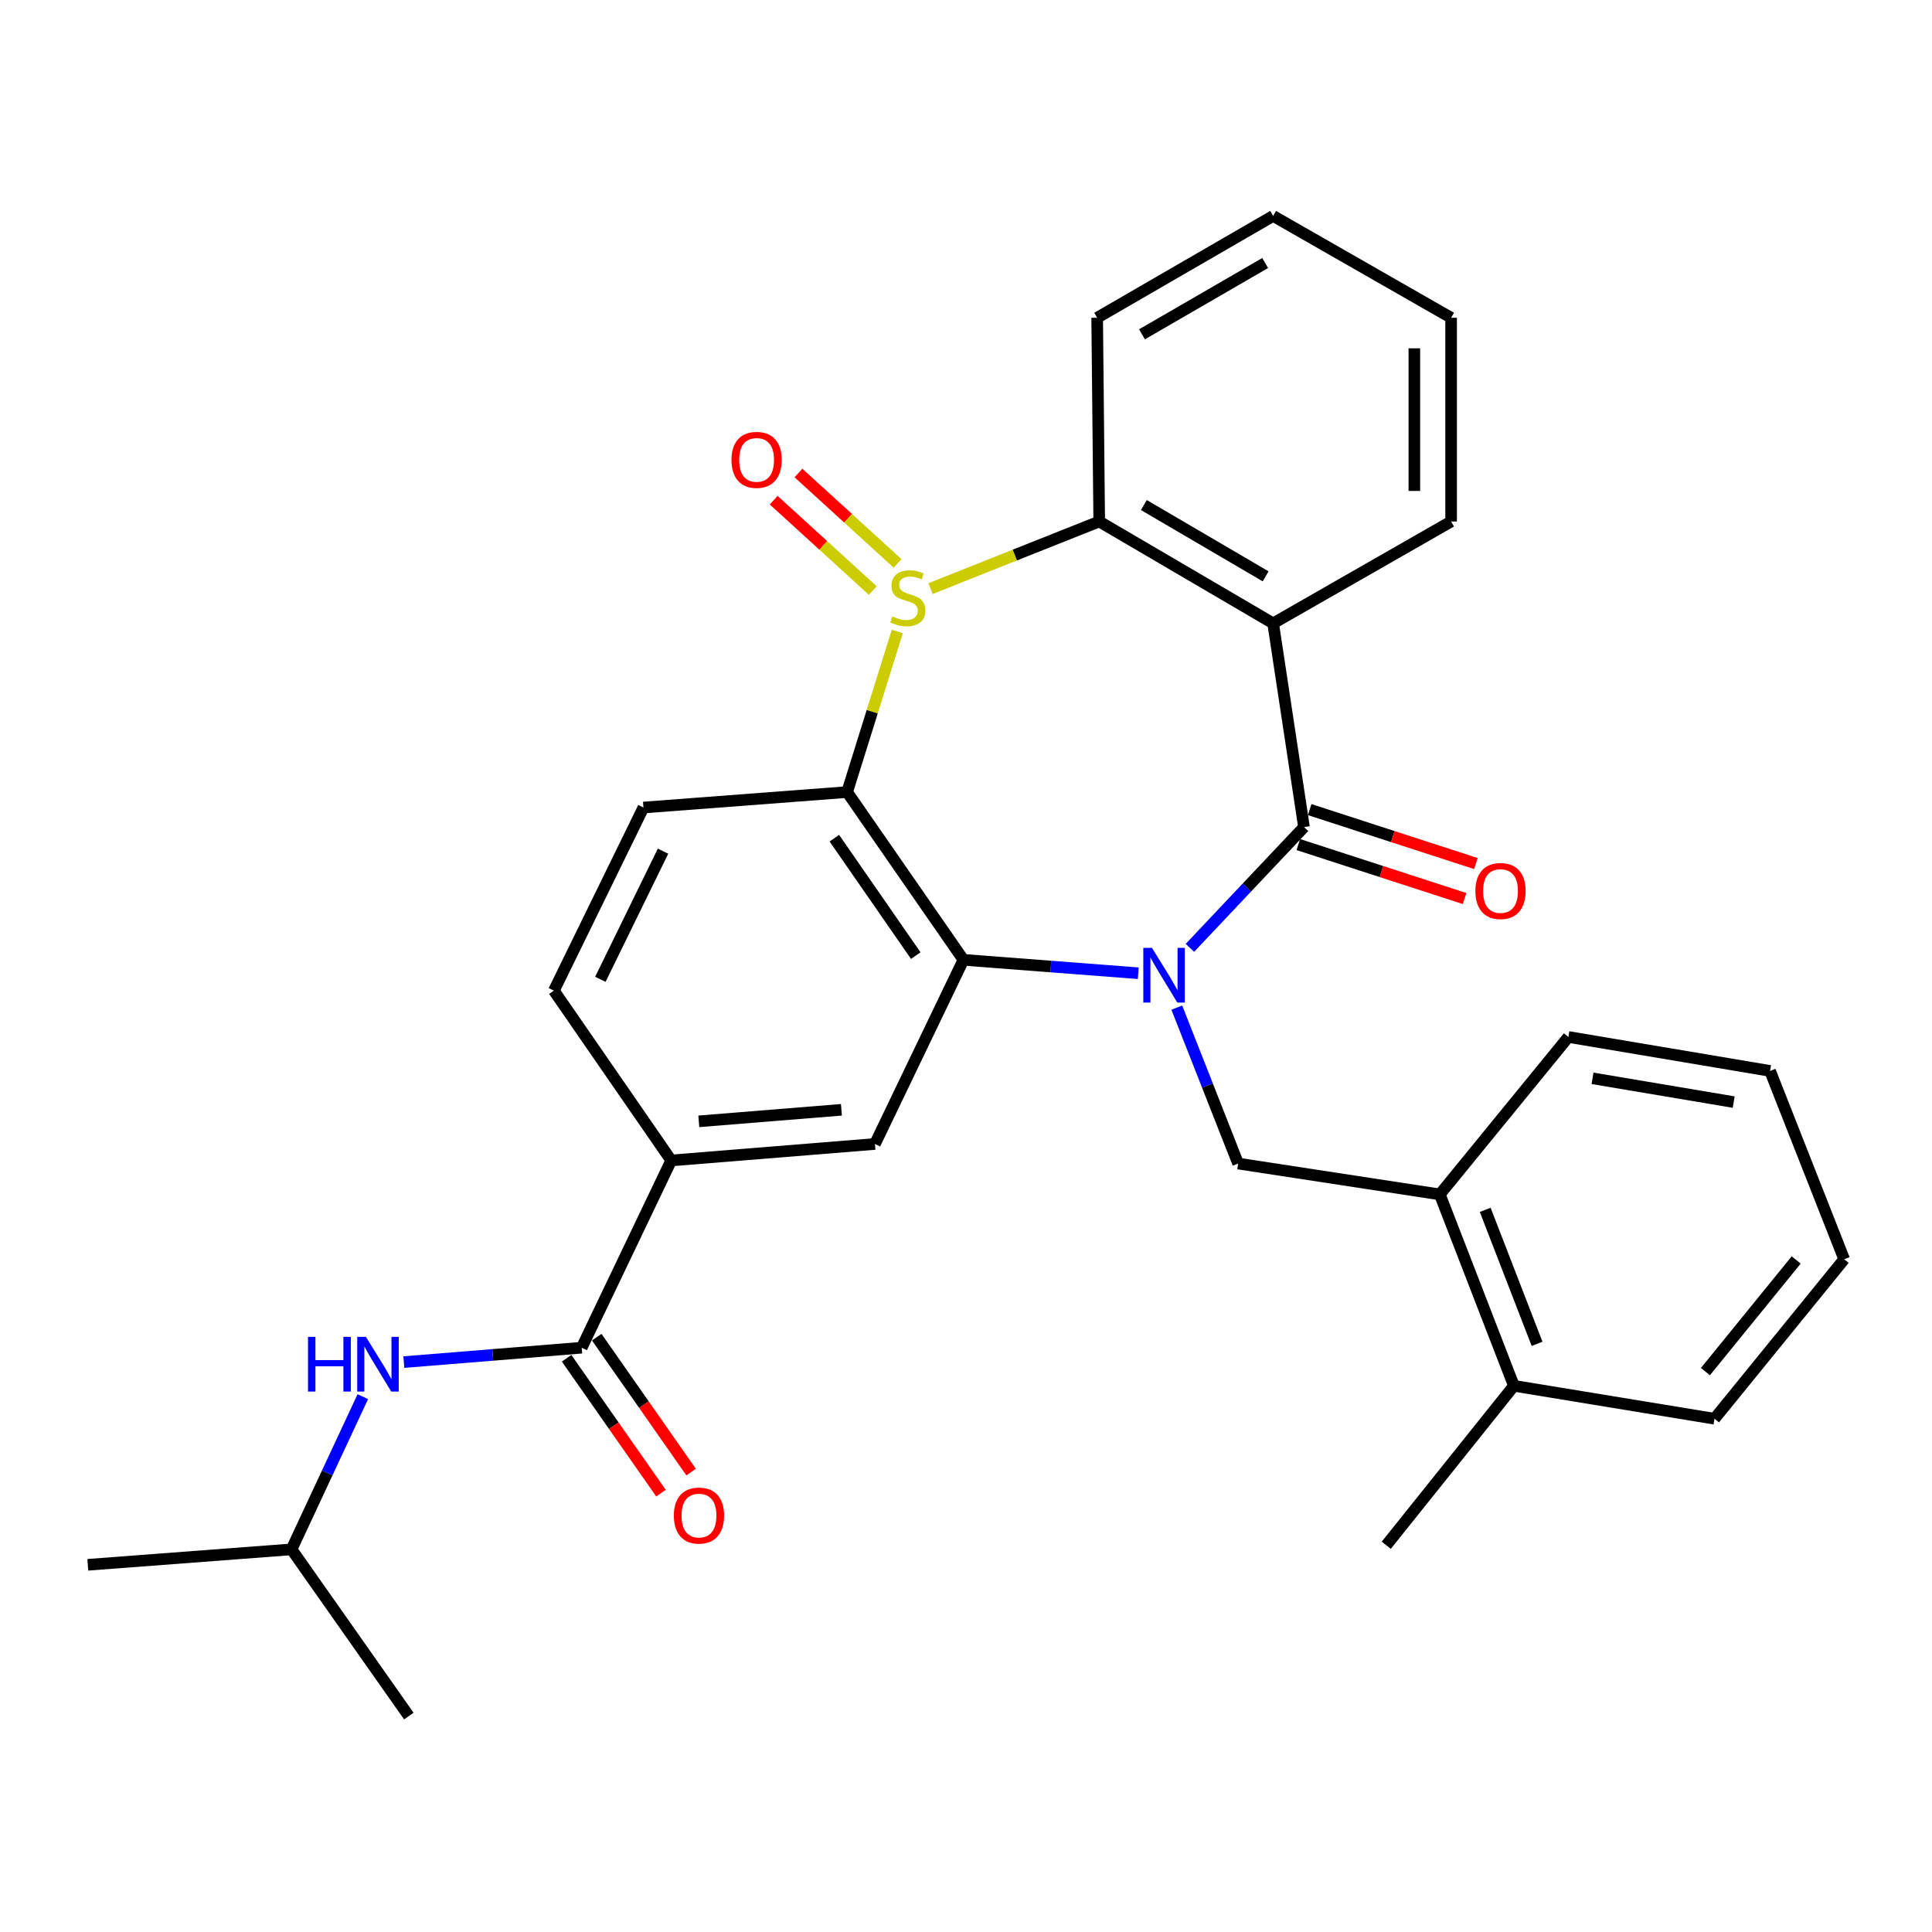 <?xml version='1.0' encoding='iso-8859-1'?>
<svg version='1.1' baseProfile='full'
              xmlns='http://www.w3.org/2000/svg'
                      xmlns:rdkit='http://www.rdkit.org/xml'
                      xmlns:xlink='http://www.w3.org/1999/xlink'
                  xml:space='preserve'
width='1000px' height='1000px' viewBox='0 0 1000 1000'>
<!-- END OF HEADER -->
<rect style='opacity:1.0;fill:#FFFFFF;stroke:none' width='1000' height='1000' x='0' y='0'> </rect>
<path class='bond-1' d='M 615.89,490.609 L 645.416,459.354' style='fill:none;fill-rule:evenodd;stroke:#0000FF;stroke-width:6px;stroke-linecap:butt;stroke-linejoin:miter;stroke-opacity:1' />
<path class='bond-1' d='M 645.416,459.354 L 674.943,428.098' style='fill:none;fill-rule:evenodd;stroke:#000000;stroke-width:6px;stroke-linecap:butt;stroke-linejoin:miter;stroke-opacity:1' />
<path class='bond-2' d='M 589.169,503.746 L 543.918,500.276' style='fill:none;fill-rule:evenodd;stroke:#0000FF;stroke-width:6px;stroke-linecap:butt;stroke-linejoin:miter;stroke-opacity:1' />
<path class='bond-2' d='M 543.918,500.276 L 498.668,496.807' style='fill:none;fill-rule:evenodd;stroke:#000000;stroke-width:6px;stroke-linecap:butt;stroke-linejoin:miter;stroke-opacity:1' />
<path class='bond-6' d='M 609.112,521.547 L 624.983,561.898' style='fill:none;fill-rule:evenodd;stroke:#0000FF;stroke-width:6px;stroke-linecap:butt;stroke-linejoin:miter;stroke-opacity:1' />
<path class='bond-6' d='M 624.983,561.898 L 640.853,602.248' style='fill:none;fill-rule:evenodd;stroke:#000000;stroke-width:6px;stroke-linecap:butt;stroke-linejoin:miter;stroke-opacity:1' />
<path class='bond-0' d='M 464.427,326.85 L 451.449,368.412' style='fill:none;fill-rule:evenodd;stroke:#CCCC00;stroke-width:6px;stroke-linecap:butt;stroke-linejoin:miter;stroke-opacity:1' />
<path class='bond-0' d='M 451.449,368.412 L 438.471,409.975' style='fill:none;fill-rule:evenodd;stroke:#000000;stroke-width:6px;stroke-linecap:butt;stroke-linejoin:miter;stroke-opacity:1' />
<path class='bond-12' d='M 464.58,291.607 L 438.932,268.217' style='fill:none;fill-rule:evenodd;stroke:#CCCC00;stroke-width:6px;stroke-linecap:butt;stroke-linejoin:miter;stroke-opacity:1' />
<path class='bond-12' d='M 438.932,268.217 L 413.283,244.827' style='fill:none;fill-rule:evenodd;stroke:#FF0000;stroke-width:6px;stroke-linecap:butt;stroke-linejoin:miter;stroke-opacity:1' />
<path class='bond-12' d='M 451.756,305.67 L 426.107,282.28' style='fill:none;fill-rule:evenodd;stroke:#CCCC00;stroke-width:6px;stroke-linecap:butt;stroke-linejoin:miter;stroke-opacity:1' />
<path class='bond-12' d='M 426.107,282.28 L 400.458,258.89' style='fill:none;fill-rule:evenodd;stroke:#FF0000;stroke-width:6px;stroke-linecap:butt;stroke-linejoin:miter;stroke-opacity:1' />
<path class='bond-30' d='M 481.642,304.661 L 525.297,287.293' style='fill:none;fill-rule:evenodd;stroke:#CCCC00;stroke-width:6px;stroke-linecap:butt;stroke-linejoin:miter;stroke-opacity:1' />
<path class='bond-30' d='M 525.297,287.293 L 568.952,269.925' style='fill:none;fill-rule:evenodd;stroke:#000000;stroke-width:6px;stroke-linecap:butt;stroke-linejoin:miter;stroke-opacity:1' />
<path class='bond-4' d='M 674.943,428.098 L 658.977,322.646' style='fill:none;fill-rule:evenodd;stroke:#000000;stroke-width:6px;stroke-linecap:butt;stroke-linejoin:miter;stroke-opacity:1' />
<path class='bond-14' d='M 672.006,437.15 L 715.029,451.112' style='fill:none;fill-rule:evenodd;stroke:#000000;stroke-width:6px;stroke-linecap:butt;stroke-linejoin:miter;stroke-opacity:1' />
<path class='bond-14' d='M 715.029,451.112 L 758.052,465.075' style='fill:none;fill-rule:evenodd;stroke:#FF0000;stroke-width:6px;stroke-linecap:butt;stroke-linejoin:miter;stroke-opacity:1' />
<path class='bond-14' d='M 677.881,419.047 L 720.904,433.009' style='fill:none;fill-rule:evenodd;stroke:#000000;stroke-width:6px;stroke-linecap:butt;stroke-linejoin:miter;stroke-opacity:1' />
<path class='bond-14' d='M 720.904,433.009 L 763.927,446.971' style='fill:none;fill-rule:evenodd;stroke:#FF0000;stroke-width:6px;stroke-linecap:butt;stroke-linejoin:miter;stroke-opacity:1' />
<path class='bond-3' d='M 498.668,496.807 L 438.471,409.975' style='fill:none;fill-rule:evenodd;stroke:#000000;stroke-width:6px;stroke-linecap:butt;stroke-linejoin:miter;stroke-opacity:1' />
<path class='bond-3' d='M 473.997,494.626 L 431.859,433.843' style='fill:none;fill-rule:evenodd;stroke:#000000;stroke-width:6px;stroke-linecap:butt;stroke-linejoin:miter;stroke-opacity:1' />
<path class='bond-8' d='M 498.668,496.807 L 452.873,592.119' style='fill:none;fill-rule:evenodd;stroke:#000000;stroke-width:6px;stroke-linecap:butt;stroke-linejoin:miter;stroke-opacity:1' />
<path class='bond-10' d='M 438.471,409.975 L 333.04,417.979' style='fill:none;fill-rule:evenodd;stroke:#000000;stroke-width:6px;stroke-linecap:butt;stroke-linejoin:miter;stroke-opacity:1' />
<path class='bond-5' d='M 658.977,322.646 L 568.952,269.925' style='fill:none;fill-rule:evenodd;stroke:#000000;stroke-width:6px;stroke-linecap:butt;stroke-linejoin:miter;stroke-opacity:1' />
<path class='bond-5' d='M 655.091,298.314 L 592.073,261.41' style='fill:none;fill-rule:evenodd;stroke:#000000;stroke-width:6px;stroke-linecap:butt;stroke-linejoin:miter;stroke-opacity:1' />
<path class='bond-18' d='M 658.977,322.646 L 751.095,269.925' style='fill:none;fill-rule:evenodd;stroke:#000000;stroke-width:6px;stroke-linecap:butt;stroke-linejoin:miter;stroke-opacity:1' />
<path class='bond-19' d='M 568.952,269.925 L 567.894,164.473' style='fill:none;fill-rule:evenodd;stroke:#000000;stroke-width:6px;stroke-linecap:butt;stroke-linejoin:miter;stroke-opacity:1' />
<path class='bond-13' d='M 640.853,602.248 L 745.238,618.225' style='fill:none;fill-rule:evenodd;stroke:#000000;stroke-width:6px;stroke-linecap:butt;stroke-linejoin:miter;stroke-opacity:1' />
<path class='bond-7' d='M 301.076,697.571 L 347.42,600.652' style='fill:none;fill-rule:evenodd;stroke:#000000;stroke-width:6px;stroke-linecap:butt;stroke-linejoin:miter;stroke-opacity:1' />
<path class='bond-11' d='M 301.076,697.571 L 255.052,701.296' style='fill:none;fill-rule:evenodd;stroke:#000000;stroke-width:6px;stroke-linecap:butt;stroke-linejoin:miter;stroke-opacity:1' />
<path class='bond-11' d='M 255.052,701.296 L 209.029,705.021' style='fill:none;fill-rule:evenodd;stroke:#0000FF;stroke-width:6px;stroke-linecap:butt;stroke-linejoin:miter;stroke-opacity:1' />
<path class='bond-15' d='M 293.278,703.026 L 317.7,737.942' style='fill:none;fill-rule:evenodd;stroke:#000000;stroke-width:6px;stroke-linecap:butt;stroke-linejoin:miter;stroke-opacity:1' />
<path class='bond-15' d='M 317.7,737.942 L 342.123,772.857' style='fill:none;fill-rule:evenodd;stroke:#FF0000;stroke-width:6px;stroke-linecap:butt;stroke-linejoin:miter;stroke-opacity:1' />
<path class='bond-15' d='M 308.874,692.116 L 333.297,727.032' style='fill:none;fill-rule:evenodd;stroke:#000000;stroke-width:6px;stroke-linecap:butt;stroke-linejoin:miter;stroke-opacity:1' />
<path class='bond-15' d='M 333.297,727.032 L 357.719,761.948' style='fill:none;fill-rule:evenodd;stroke:#FF0000;stroke-width:6px;stroke-linecap:butt;stroke-linejoin:miter;stroke-opacity:1' />
<path class='bond-9' d='M 452.873,592.119 L 347.42,600.652' style='fill:none;fill-rule:evenodd;stroke:#000000;stroke-width:6px;stroke-linecap:butt;stroke-linejoin:miter;stroke-opacity:1' />
<path class='bond-9' d='M 435.52,574.428 L 361.703,580.401' style='fill:none;fill-rule:evenodd;stroke:#000000;stroke-width:6px;stroke-linecap:butt;stroke-linejoin:miter;stroke-opacity:1' />
<path class='bond-16' d='M 347.42,600.652 L 286.695,512.752' style='fill:none;fill-rule:evenodd;stroke:#000000;stroke-width:6px;stroke-linecap:butt;stroke-linejoin:miter;stroke-opacity:1' />
<path class='bond-31' d='M 333.04,417.979 L 286.695,512.752' style='fill:none;fill-rule:evenodd;stroke:#000000;stroke-width:6px;stroke-linecap:butt;stroke-linejoin:miter;stroke-opacity:1' />
<path class='bond-31' d='M 343.186,440.556 L 310.745,506.897' style='fill:none;fill-rule:evenodd;stroke:#000000;stroke-width:6px;stroke-linecap:butt;stroke-linejoin:miter;stroke-opacity:1' />
<path class='bond-20' d='M 187.8,722.908 L 169.354,762.426' style='fill:none;fill-rule:evenodd;stroke:#0000FF;stroke-width:6px;stroke-linecap:butt;stroke-linejoin:miter;stroke-opacity:1' />
<path class='bond-20' d='M 169.354,762.426 L 150.907,801.945' style='fill:none;fill-rule:evenodd;stroke:#000000;stroke-width:6px;stroke-linecap:butt;stroke-linejoin:miter;stroke-opacity:1' />
<path class='bond-17' d='M 745.238,618.225 L 783.589,717.291' style='fill:none;fill-rule:evenodd;stroke:#000000;stroke-width:6px;stroke-linecap:butt;stroke-linejoin:miter;stroke-opacity:1' />
<path class='bond-17' d='M 768.739,626.214 L 795.585,695.56' style='fill:none;fill-rule:evenodd;stroke:#000000;stroke-width:6px;stroke-linecap:butt;stroke-linejoin:miter;stroke-opacity:1' />
<path class='bond-21' d='M 745.238,618.225 L 811.799,536.733' style='fill:none;fill-rule:evenodd;stroke:#000000;stroke-width:6px;stroke-linecap:butt;stroke-linejoin:miter;stroke-opacity:1' />
<path class='bond-22' d='M 783.589,717.291 L 717.524,799.83' style='fill:none;fill-rule:evenodd;stroke:#000000;stroke-width:6px;stroke-linecap:butt;stroke-linejoin:miter;stroke-opacity:1' />
<path class='bond-23' d='M 783.589,717.291 L 887.423,734.336' style='fill:none;fill-rule:evenodd;stroke:#000000;stroke-width:6px;stroke-linecap:butt;stroke-linejoin:miter;stroke-opacity:1' />
<path class='bond-26' d='M 751.095,269.925 L 751.095,164.473' style='fill:none;fill-rule:evenodd;stroke:#000000;stroke-width:6px;stroke-linecap:butt;stroke-linejoin:miter;stroke-opacity:1' />
<path class='bond-26' d='M 732.063,254.107 L 732.063,180.291' style='fill:none;fill-rule:evenodd;stroke:#000000;stroke-width:6px;stroke-linecap:butt;stroke-linejoin:miter;stroke-opacity:1' />
<path class='bond-33' d='M 567.894,164.473 L 658.977,111.763' style='fill:none;fill-rule:evenodd;stroke:#000000;stroke-width:6px;stroke-linecap:butt;stroke-linejoin:miter;stroke-opacity:1' />
<path class='bond-33' d='M 591.09,173.04 L 654.848,136.142' style='fill:none;fill-rule:evenodd;stroke:#000000;stroke-width:6px;stroke-linecap:butt;stroke-linejoin:miter;stroke-opacity:1' />
<path class='bond-24' d='M 150.907,801.945 L 211.611,888.237' style='fill:none;fill-rule:evenodd;stroke:#000000;stroke-width:6px;stroke-linecap:butt;stroke-linejoin:miter;stroke-opacity:1' />
<path class='bond-25' d='M 150.907,801.945 L 45.455,809.939' style='fill:none;fill-rule:evenodd;stroke:#000000;stroke-width:6px;stroke-linecap:butt;stroke-linejoin:miter;stroke-opacity:1' />
<path class='bond-28' d='M 811.799,536.733 L 916.173,554.307' style='fill:none;fill-rule:evenodd;stroke:#000000;stroke-width:6px;stroke-linecap:butt;stroke-linejoin:miter;stroke-opacity:1' />
<path class='bond-28' d='M 824.295,558.138 L 897.357,570.439' style='fill:none;fill-rule:evenodd;stroke:#000000;stroke-width:6px;stroke-linecap:butt;stroke-linejoin:miter;stroke-opacity:1' />
<path class='bond-32' d='M 887.423,734.336 L 954.545,651.776' style='fill:none;fill-rule:evenodd;stroke:#000000;stroke-width:6px;stroke-linecap:butt;stroke-linejoin:miter;stroke-opacity:1' />
<path class='bond-32' d='M 882.724,709.946 L 929.709,652.153' style='fill:none;fill-rule:evenodd;stroke:#000000;stroke-width:6px;stroke-linecap:butt;stroke-linejoin:miter;stroke-opacity:1' />
<path class='bond-27' d='M 751.095,164.473 L 658.977,111.763' style='fill:none;fill-rule:evenodd;stroke:#000000;stroke-width:6px;stroke-linecap:butt;stroke-linejoin:miter;stroke-opacity:1' />
<path class='bond-29' d='M 916.173,554.307 L 954.545,651.776' style='fill:none;fill-rule:evenodd;stroke:#000000;stroke-width:6px;stroke-linecap:butt;stroke-linejoin:miter;stroke-opacity:1' />
<path  class='atom-0' d='M 596.253 490.609
L 605.533 505.609
Q 606.453 507.089, 607.933 509.769
Q 609.413 512.449, 609.493 512.609
L 609.493 490.609
L 613.253 490.609
L 613.253 518.929
L 609.373 518.929
L 599.413 502.529
Q 598.253 500.609, 597.013 498.409
Q 595.813 496.209, 595.453 495.529
L 595.453 518.929
L 591.773 518.929
L 591.773 490.609
L 596.253 490.609
' fill='#0000FF'/>
<path  class='atom-1' d='M 461.896 319.054
Q 462.216 319.174, 463.536 319.734
Q 464.856 320.294, 466.296 320.654
Q 467.776 320.974, 469.216 320.974
Q 471.896 320.974, 473.456 319.694
Q 475.016 318.374, 475.016 316.094
Q 475.016 314.534, 474.216 313.574
Q 473.456 312.614, 472.256 312.094
Q 471.056 311.574, 469.056 310.974
Q 466.536 310.214, 465.016 309.494
Q 463.536 308.774, 462.456 307.254
Q 461.416 305.734, 461.416 303.174
Q 461.416 299.614, 463.816 297.414
Q 466.256 295.214, 471.056 295.214
Q 474.336 295.214, 478.056 296.774
L 477.136 299.854
Q 473.736 298.454, 471.176 298.454
Q 468.416 298.454, 466.896 299.614
Q 465.376 300.734, 465.416 302.694
Q 465.416 304.214, 466.176 305.134
Q 466.976 306.054, 468.096 306.574
Q 469.256 307.094, 471.176 307.694
Q 473.736 308.494, 475.256 309.294
Q 476.776 310.094, 477.856 311.734
Q 478.976 313.334, 478.976 316.094
Q 478.976 320.014, 476.336 322.134
Q 473.736 324.214, 469.376 324.214
Q 466.856 324.214, 464.936 323.654
Q 463.056 323.134, 460.816 322.214
L 461.896 319.054
' fill='#CCCC00'/>
<path  class='atom-12' d='M 159.424 691.944
L 163.264 691.944
L 163.264 703.984
L 177.744 703.984
L 177.744 691.944
L 181.584 691.944
L 181.584 720.264
L 177.744 720.264
L 177.744 707.184
L 163.264 707.184
L 163.264 720.264
L 159.424 720.264
L 159.424 691.944
' fill='#0000FF'/>
<path  class='atom-12' d='M 189.384 691.944
L 198.664 706.944
Q 199.584 708.424, 201.064 711.104
Q 202.544 713.784, 202.624 713.944
L 202.624 691.944
L 206.384 691.944
L 206.384 720.264
L 202.504 720.264
L 192.544 703.864
Q 191.384 701.944, 190.144 699.744
Q 188.944 697.544, 188.584 696.864
L 188.584 720.264
L 184.904 720.264
L 184.904 691.944
L 189.384 691.944
' fill='#0000FF'/>
<path  class='atom-13' d='M 378.619 238.03
Q 378.619 231.23, 381.979 227.43
Q 385.339 223.63, 391.619 223.63
Q 397.899 223.63, 401.259 227.43
Q 404.619 231.23, 404.619 238.03
Q 404.619 244.91, 401.219 248.83
Q 397.819 252.71, 391.619 252.71
Q 385.379 252.71, 381.979 248.83
Q 378.619 244.95, 378.619 238.03
M 391.619 249.51
Q 395.939 249.51, 398.259 246.63
Q 400.619 243.71, 400.619 238.03
Q 400.619 232.47, 398.259 229.67
Q 395.939 226.83, 391.619 226.83
Q 387.299 226.83, 384.939 229.63
Q 382.619 232.43, 382.619 238.03
Q 382.619 243.75, 384.939 246.63
Q 387.299 249.51, 391.619 249.51
' fill='#FF0000'/>
<path  class='atom-15' d='M 763.663 461.19
Q 763.663 454.39, 767.023 450.59
Q 770.383 446.79, 776.663 446.79
Q 782.943 446.79, 786.303 450.59
Q 789.663 454.39, 789.663 461.19
Q 789.663 468.07, 786.263 471.99
Q 782.863 475.87, 776.663 475.87
Q 770.423 475.87, 767.023 471.99
Q 763.663 468.11, 763.663 461.19
M 776.663 472.67
Q 780.983 472.67, 783.303 469.79
Q 785.663 466.87, 785.663 461.19
Q 785.663 455.63, 783.303 452.83
Q 780.983 449.99, 776.663 449.99
Q 772.343 449.99, 769.983 452.79
Q 767.663 455.59, 767.663 461.19
Q 767.663 466.91, 769.983 469.79
Q 772.343 472.67, 776.663 472.67
' fill='#FF0000'/>
<path  class='atom-16' d='M 348.79 784.451
Q 348.79 777.651, 352.15 773.851
Q 355.51 770.051, 361.79 770.051
Q 368.07 770.051, 371.43 773.851
Q 374.79 777.651, 374.79 784.451
Q 374.79 791.331, 371.39 795.251
Q 367.99 799.131, 361.79 799.131
Q 355.55 799.131, 352.15 795.251
Q 348.79 791.371, 348.79 784.451
M 361.79 795.931
Q 366.11 795.931, 368.43 793.051
Q 370.79 790.131, 370.79 784.451
Q 370.79 778.891, 368.43 776.091
Q 366.11 773.251, 361.79 773.251
Q 357.47 773.251, 355.11 776.051
Q 352.79 778.851, 352.79 784.451
Q 352.79 790.171, 355.11 793.051
Q 357.47 795.931, 361.79 795.931
' fill='#FF0000'/>
</svg>
